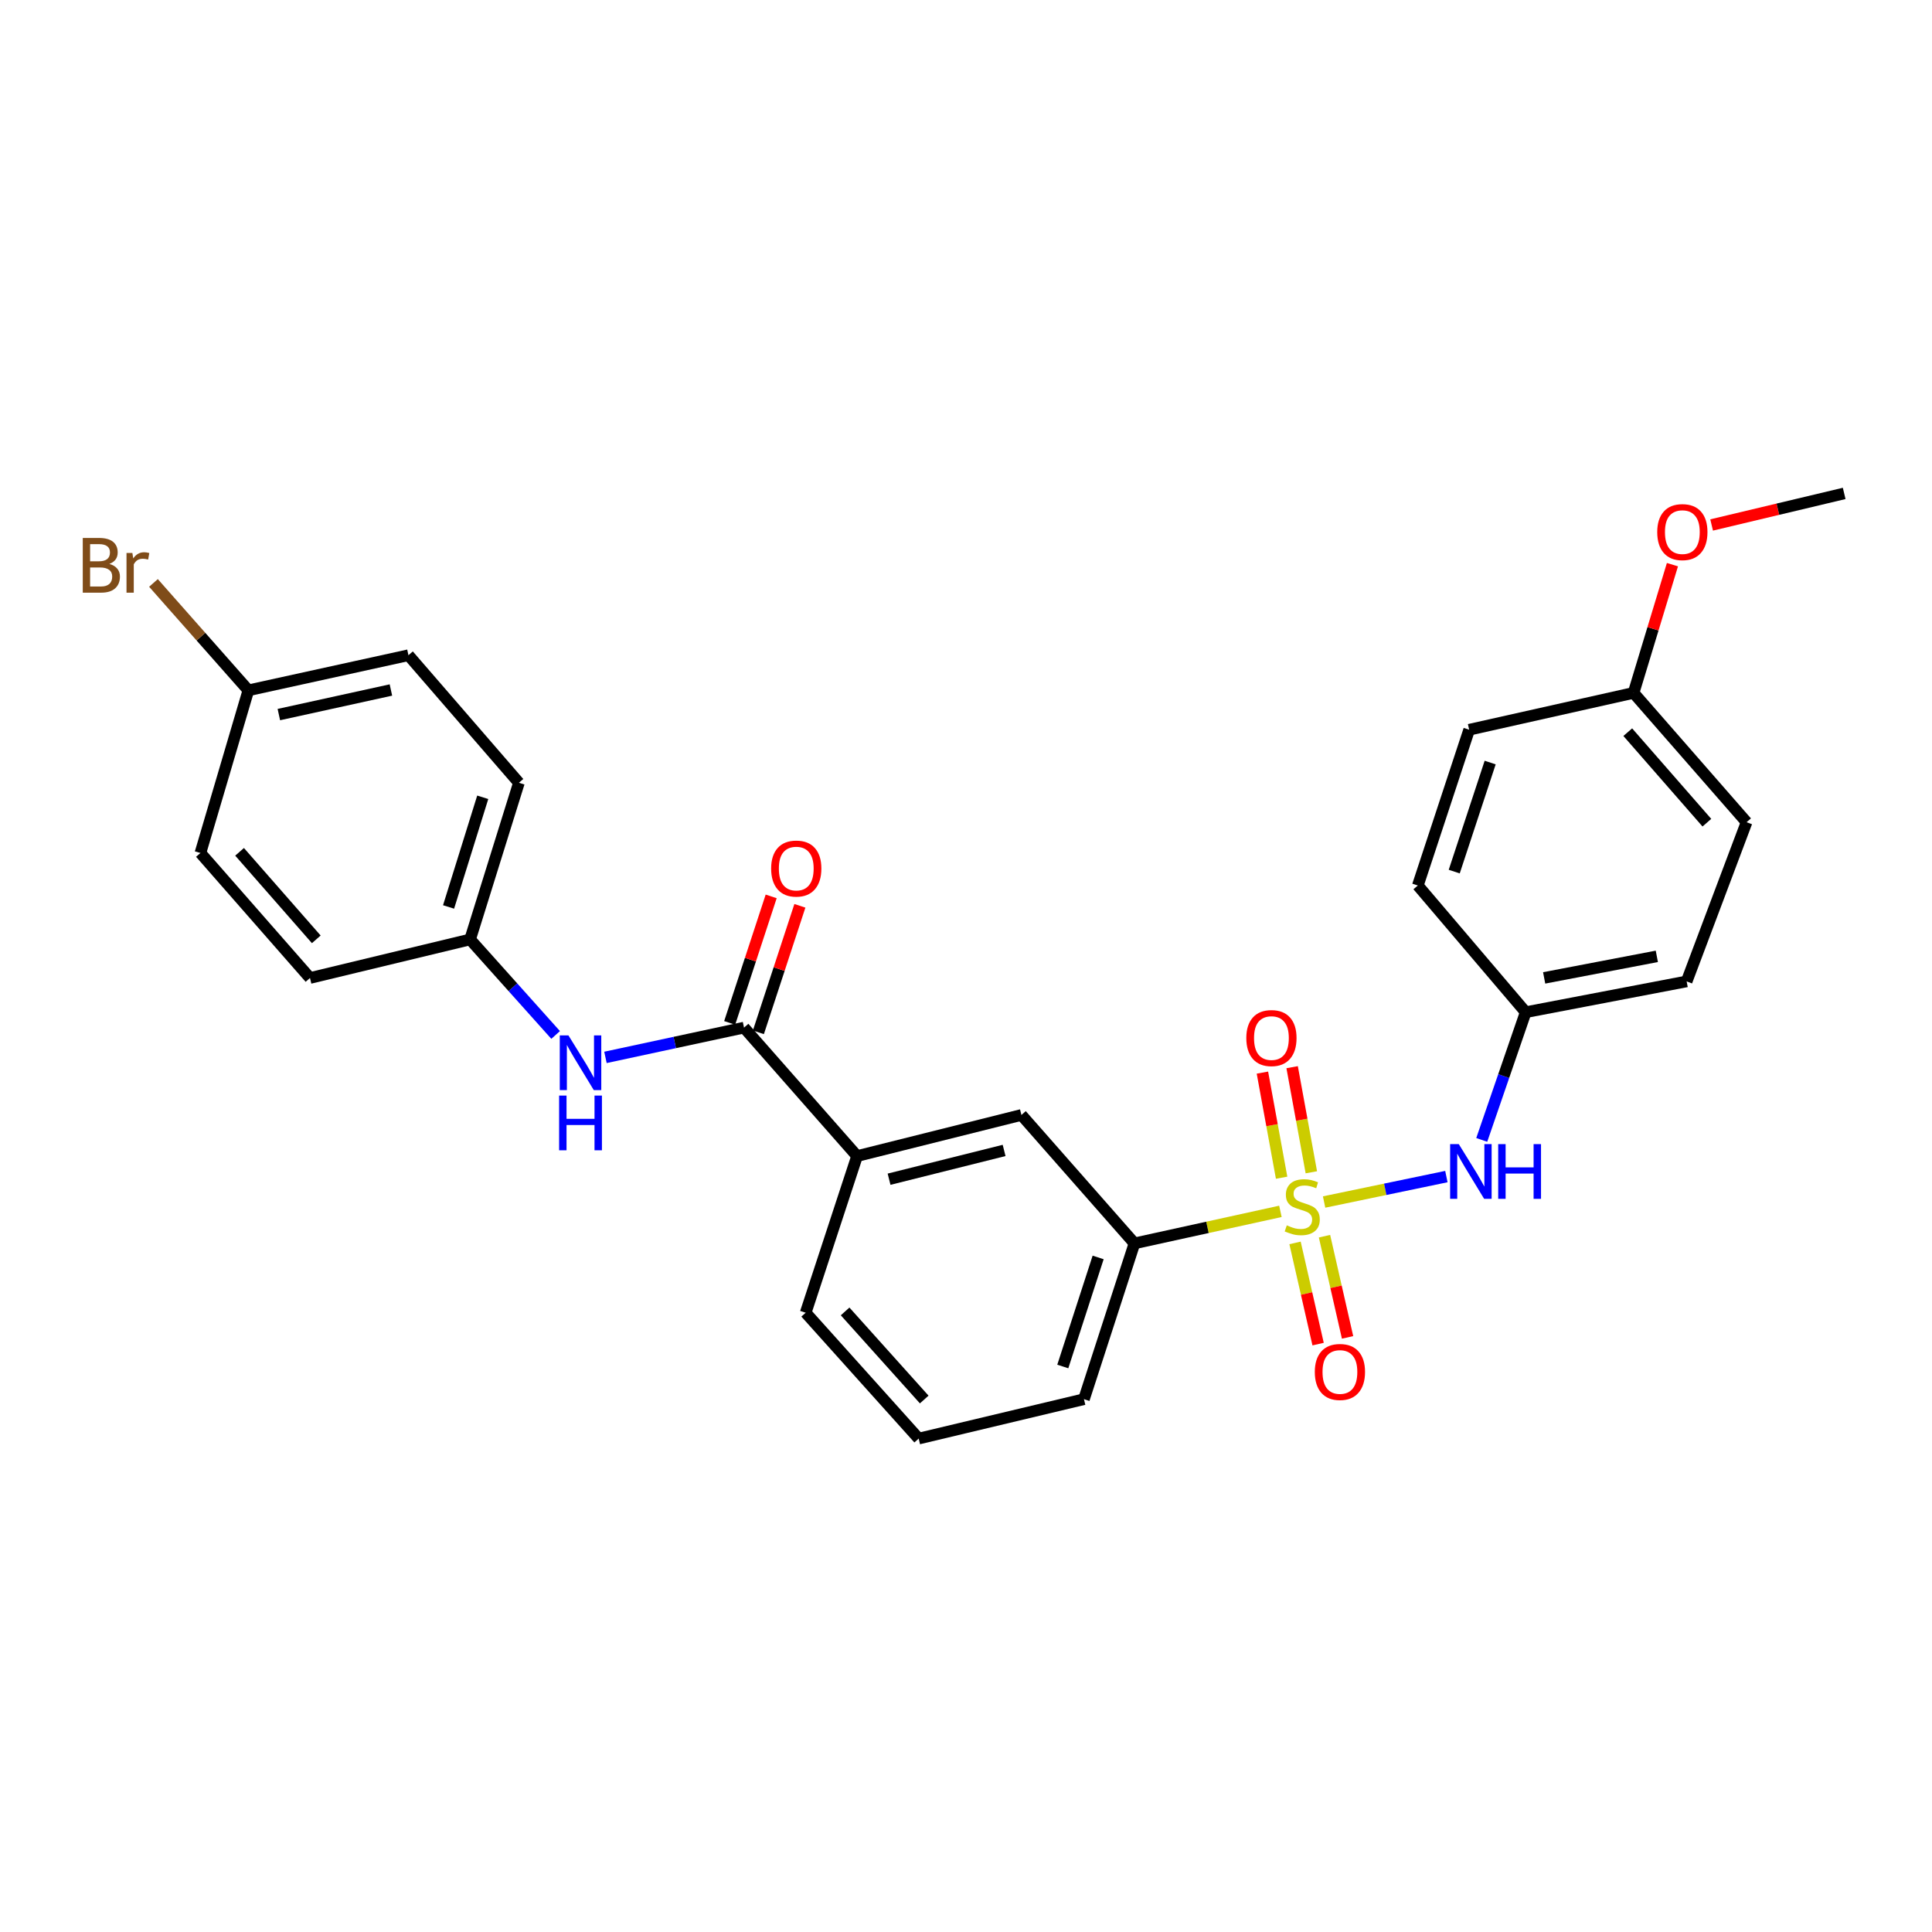 <?xml version='1.0' encoding='iso-8859-1'?>
<svg version='1.1' baseProfile='full'
              xmlns='http://www.w3.org/2000/svg'
                      xmlns:rdkit='http://www.rdkit.org/xml'
                      xmlns:xlink='http://www.w3.org/1999/xlink'
                  xml:space='preserve'
width='1000px' height='1000px' viewBox='0 0 1000 1000'>
<!-- END OF HEADER -->
<rect style='opacity:1.0;fill:#FFFFFF;stroke:none' width='1000' height='1000' x='0' y='0'> </rect>
<path class='bond-1' d='M 685.351,622.163 L 716.998,615.578' style='fill:none;fill-rule:evenodd;stroke:#CCCC00;stroke-width:6px;stroke-linecap:butt;stroke-linejoin:miter;stroke-opacity:1' />
<path class='bond-1' d='M 716.998,615.578 L 748.645,608.994' style='fill:none;fill-rule:evenodd;stroke:#0000FF;stroke-width:6px;stroke-linecap:butt;stroke-linejoin:miter;stroke-opacity:1' />
<path class='bond-2' d='M 662.739,626.996 L 624.967,635.283' style='fill:none;fill-rule:evenodd;stroke:#CCCC00;stroke-width:6px;stroke-linecap:butt;stroke-linejoin:miter;stroke-opacity:1' />
<path class='bond-2' d='M 624.967,635.283 L 587.194,643.571' style='fill:none;fill-rule:evenodd;stroke:#000000;stroke-width:6px;stroke-linecap:butt;stroke-linejoin:miter;stroke-opacity:1' />
<path class='bond-5' d='M 678.749,606.771 L 673.779,579.572' style='fill:none;fill-rule:evenodd;stroke:#CCCC00;stroke-width:6px;stroke-linecap:butt;stroke-linejoin:miter;stroke-opacity:1' />
<path class='bond-5' d='M 673.779,579.572 L 668.808,552.373' style='fill:none;fill-rule:evenodd;stroke:#FF0000;stroke-width:6px;stroke-linecap:butt;stroke-linejoin:miter;stroke-opacity:1' />
<path class='bond-5' d='M 663.363,609.583 L 658.393,582.384' style='fill:none;fill-rule:evenodd;stroke:#CCCC00;stroke-width:6px;stroke-linecap:butt;stroke-linejoin:miter;stroke-opacity:1' />
<path class='bond-5' d='M 658.393,582.384 L 653.423,555.185' style='fill:none;fill-rule:evenodd;stroke:#FF0000;stroke-width:6px;stroke-linecap:butt;stroke-linejoin:miter;stroke-opacity:1' />
<path class='bond-6' d='M 670.31,643.327 L 676.28,669.516' style='fill:none;fill-rule:evenodd;stroke:#CCCC00;stroke-width:6px;stroke-linecap:butt;stroke-linejoin:miter;stroke-opacity:1' />
<path class='bond-6' d='M 676.28,669.516 L 682.251,695.706' style='fill:none;fill-rule:evenodd;stroke:#FF0000;stroke-width:6px;stroke-linecap:butt;stroke-linejoin:miter;stroke-opacity:1' />
<path class='bond-6' d='M 685.559,639.85 L 691.53,666.04' style='fill:none;fill-rule:evenodd;stroke:#CCCC00;stroke-width:6px;stroke-linecap:butt;stroke-linejoin:miter;stroke-opacity:1' />
<path class='bond-6' d='M 691.53,666.04 L 697.5,692.229' style='fill:none;fill-rule:evenodd;stroke:#FF0000;stroke-width:6px;stroke-linecap:butt;stroke-linejoin:miter;stroke-opacity:1' />
<path class='bond-0' d='M 385.11,531.889 L 443.623,598.379' style='fill:none;fill-rule:evenodd;stroke:#000000;stroke-width:6px;stroke-linecap:butt;stroke-linejoin:miter;stroke-opacity:1' />
<path class='bond-3' d='M 385.11,531.889 L 349.246,539.596' style='fill:none;fill-rule:evenodd;stroke:#000000;stroke-width:6px;stroke-linecap:butt;stroke-linejoin:miter;stroke-opacity:1' />
<path class='bond-3' d='M 349.246,539.596 L 313.382,547.303' style='fill:none;fill-rule:evenodd;stroke:#0000FF;stroke-width:6px;stroke-linecap:butt;stroke-linejoin:miter;stroke-opacity:1' />
<path class='bond-8' d='M 392.541,534.327 L 403.28,501.587' style='fill:none;fill-rule:evenodd;stroke:#000000;stroke-width:6px;stroke-linecap:butt;stroke-linejoin:miter;stroke-opacity:1' />
<path class='bond-8' d='M 403.28,501.587 L 414.02,468.847' style='fill:none;fill-rule:evenodd;stroke:#FF0000;stroke-width:6px;stroke-linecap:butt;stroke-linejoin:miter;stroke-opacity:1' />
<path class='bond-8' d='M 377.68,529.452 L 388.419,496.712' style='fill:none;fill-rule:evenodd;stroke:#000000;stroke-width:6px;stroke-linecap:butt;stroke-linejoin:miter;stroke-opacity:1' />
<path class='bond-8' d='M 388.419,496.712 L 399.159,463.972' style='fill:none;fill-rule:evenodd;stroke:#FF0000;stroke-width:6px;stroke-linecap:butt;stroke-linejoin:miter;stroke-opacity:1' />
<path class='bond-9' d='M 766.947,590.016 L 778.321,556.964' style='fill:none;fill-rule:evenodd;stroke:#0000FF;stroke-width:6px;stroke-linecap:butt;stroke-linejoin:miter;stroke-opacity:1' />
<path class='bond-9' d='M 778.321,556.964 L 789.695,523.913' style='fill:none;fill-rule:evenodd;stroke:#000000;stroke-width:6px;stroke-linecap:butt;stroke-linejoin:miter;stroke-opacity:1' />
<path class='bond-7' d='M 587.194,643.571 L 528.69,577.099' style='fill:none;fill-rule:evenodd;stroke:#000000;stroke-width:6px;stroke-linecap:butt;stroke-linejoin:miter;stroke-opacity:1' />
<path class='bond-23' d='M 587.194,643.571 L 561.057,724.215' style='fill:none;fill-rule:evenodd;stroke:#000000;stroke-width:6px;stroke-linecap:butt;stroke-linejoin:miter;stroke-opacity:1' />
<path class='bond-23' d='M 568.395,650.845 L 550.099,707.296' style='fill:none;fill-rule:evenodd;stroke:#000000;stroke-width:6px;stroke-linecap:butt;stroke-linejoin:miter;stroke-opacity:1' />
<path class='bond-10' d='M 287.596,535.692 L 265.458,510.973' style='fill:none;fill-rule:evenodd;stroke:#0000FF;stroke-width:6px;stroke-linecap:butt;stroke-linejoin:miter;stroke-opacity:1' />
<path class='bond-10' d='M 265.458,510.973 L 243.321,486.254' style='fill:none;fill-rule:evenodd;stroke:#000000;stroke-width:6px;stroke-linecap:butt;stroke-linejoin:miter;stroke-opacity:1' />
<path class='bond-4' d='M 443.623,598.379 L 528.69,577.099' style='fill:none;fill-rule:evenodd;stroke:#000000;stroke-width:6px;stroke-linecap:butt;stroke-linejoin:miter;stroke-opacity:1' />
<path class='bond-4' d='M 460.179,610.36 L 519.725,595.464' style='fill:none;fill-rule:evenodd;stroke:#000000;stroke-width:6px;stroke-linecap:butt;stroke-linejoin:miter;stroke-opacity:1' />
<path class='bond-27' d='M 443.623,598.379 L 417.017,679.466' style='fill:none;fill-rule:evenodd;stroke:#000000;stroke-width:6px;stroke-linecap:butt;stroke-linejoin:miter;stroke-opacity:1' />
<path class='bond-14' d='M 789.695,523.913 L 733.867,458.335' style='fill:none;fill-rule:evenodd;stroke:#000000;stroke-width:6px;stroke-linecap:butt;stroke-linejoin:miter;stroke-opacity:1' />
<path class='bond-16' d='M 789.695,523.913 L 873.006,507.977' style='fill:none;fill-rule:evenodd;stroke:#000000;stroke-width:6px;stroke-linecap:butt;stroke-linejoin:miter;stroke-opacity:1' />
<path class='bond-16' d='M 799.253,506.16 L 857.571,495.005' style='fill:none;fill-rule:evenodd;stroke:#000000;stroke-width:6px;stroke-linecap:butt;stroke-linejoin:miter;stroke-opacity:1' />
<path class='bond-15' d='M 243.321,486.254 L 160.452,506.213' style='fill:none;fill-rule:evenodd;stroke:#000000;stroke-width:6px;stroke-linecap:butt;stroke-linejoin:miter;stroke-opacity:1' />
<path class='bond-17' d='M 243.321,486.254 L 268.589,405.167' style='fill:none;fill-rule:evenodd;stroke:#000000;stroke-width:6px;stroke-linecap:butt;stroke-linejoin:miter;stroke-opacity:1' />
<path class='bond-17' d='M 232.178,469.438 L 249.866,412.676' style='fill:none;fill-rule:evenodd;stroke:#000000;stroke-width:6px;stroke-linecap:butt;stroke-linejoin:miter;stroke-opacity:1' />
<path class='bond-11' d='M 128.554,357.315 L 211.414,339.138' style='fill:none;fill-rule:evenodd;stroke:#000000;stroke-width:6px;stroke-linecap:butt;stroke-linejoin:miter;stroke-opacity:1' />
<path class='bond-11' d='M 144.335,369.866 L 202.336,357.141' style='fill:none;fill-rule:evenodd;stroke:#000000;stroke-width:6px;stroke-linecap:butt;stroke-linejoin:miter;stroke-opacity:1' />
<path class='bond-13' d='M 128.554,357.315 L 103.996,329.522' style='fill:none;fill-rule:evenodd;stroke:#000000;stroke-width:6px;stroke-linecap:butt;stroke-linejoin:miter;stroke-opacity:1' />
<path class='bond-13' d='M 103.996,329.522 L 79.438,301.728' style='fill:none;fill-rule:evenodd;stroke:#7F4C19;stroke-width:6px;stroke-linecap:butt;stroke-linejoin:miter;stroke-opacity:1' />
<path class='bond-29' d='M 128.554,357.315 L 103.738,441.505' style='fill:none;fill-rule:evenodd;stroke:#000000;stroke-width:6px;stroke-linecap:butt;stroke-linejoin:miter;stroke-opacity:1' />
<path class='bond-12' d='M 845.531,358.636 L 904.027,425.569' style='fill:none;fill-rule:evenodd;stroke:#000000;stroke-width:6px;stroke-linecap:butt;stroke-linejoin:miter;stroke-opacity:1' />
<path class='bond-12' d='M 842.529,378.968 L 883.476,425.821' style='fill:none;fill-rule:evenodd;stroke:#000000;stroke-width:6px;stroke-linecap:butt;stroke-linejoin:miter;stroke-opacity:1' />
<path class='bond-22' d='M 845.531,358.636 L 855.59,325.453' style='fill:none;fill-rule:evenodd;stroke:#000000;stroke-width:6px;stroke-linecap:butt;stroke-linejoin:miter;stroke-opacity:1' />
<path class='bond-22' d='M 855.59,325.453 L 865.648,292.269' style='fill:none;fill-rule:evenodd;stroke:#FF0000;stroke-width:6px;stroke-linecap:butt;stroke-linejoin:miter;stroke-opacity:1' />
<path class='bond-28' d='M 845.531,358.636 L 760.438,377.709' style='fill:none;fill-rule:evenodd;stroke:#000000;stroke-width:6px;stroke-linecap:butt;stroke-linejoin:miter;stroke-opacity:1' />
<path class='bond-20' d='M 733.867,458.335 L 760.438,377.709' style='fill:none;fill-rule:evenodd;stroke:#000000;stroke-width:6px;stroke-linecap:butt;stroke-linejoin:miter;stroke-opacity:1' />
<path class='bond-20' d='M 752.707,451.137 L 771.307,394.698' style='fill:none;fill-rule:evenodd;stroke:#000000;stroke-width:6px;stroke-linecap:butt;stroke-linejoin:miter;stroke-opacity:1' />
<path class='bond-18' d='M 160.452,506.213 L 103.738,441.505' style='fill:none;fill-rule:evenodd;stroke:#000000;stroke-width:6px;stroke-linecap:butt;stroke-linejoin:miter;stroke-opacity:1' />
<path class='bond-18' d='M 163.707,486.197 L 124.007,440.902' style='fill:none;fill-rule:evenodd;stroke:#000000;stroke-width:6px;stroke-linecap:butt;stroke-linejoin:miter;stroke-opacity:1' />
<path class='bond-21' d='M 873.006,507.977 L 904.027,425.569' style='fill:none;fill-rule:evenodd;stroke:#000000;stroke-width:6px;stroke-linecap:butt;stroke-linejoin:miter;stroke-opacity:1' />
<path class='bond-19' d='M 268.589,405.167 L 211.414,339.138' style='fill:none;fill-rule:evenodd;stroke:#000000;stroke-width:6px;stroke-linecap:butt;stroke-linejoin:miter;stroke-opacity:1' />
<path class='bond-26' d='M 885.935,271.726 L 920.24,263.559' style='fill:none;fill-rule:evenodd;stroke:#FF0000;stroke-width:6px;stroke-linecap:butt;stroke-linejoin:miter;stroke-opacity:1' />
<path class='bond-26' d='M 920.24,263.559 L 954.545,255.392' style='fill:none;fill-rule:evenodd;stroke:#000000;stroke-width:6px;stroke-linecap:butt;stroke-linejoin:miter;stroke-opacity:1' />
<path class='bond-25' d='M 561.057,724.215 L 475.512,744.608' style='fill:none;fill-rule:evenodd;stroke:#000000;stroke-width:6px;stroke-linecap:butt;stroke-linejoin:miter;stroke-opacity:1' />
<path class='bond-24' d='M 417.017,679.466 L 475.512,744.608' style='fill:none;fill-rule:evenodd;stroke:#000000;stroke-width:6px;stroke-linecap:butt;stroke-linejoin:miter;stroke-opacity:1' />
<path class='bond-24' d='M 437.428,678.787 L 478.375,724.387' style='fill:none;fill-rule:evenodd;stroke:#000000;stroke-width:6px;stroke-linecap:butt;stroke-linejoin:miter;stroke-opacity:1' />
<path  class='atom-0' d='M 666.042 634.236
Q 666.362 634.356, 667.682 634.916
Q 669.002 635.476, 670.442 635.836
Q 671.922 636.156, 673.362 636.156
Q 676.042 636.156, 677.602 634.876
Q 679.162 633.556, 679.162 631.276
Q 679.162 629.716, 678.362 628.756
Q 677.602 627.796, 676.402 627.276
Q 675.202 626.756, 673.202 626.156
Q 670.682 625.396, 669.162 624.676
Q 667.682 623.956, 666.602 622.436
Q 665.562 620.916, 665.562 618.356
Q 665.562 614.796, 667.962 612.596
Q 670.402 610.396, 675.202 610.396
Q 678.482 610.396, 682.202 611.956
L 681.282 615.036
Q 677.882 613.636, 675.322 613.636
Q 672.562 613.636, 671.042 614.796
Q 669.522 615.916, 669.562 617.876
Q 669.562 619.396, 670.322 620.316
Q 671.122 621.236, 672.242 621.756
Q 673.402 622.276, 675.322 622.876
Q 677.882 623.676, 679.402 624.476
Q 680.922 625.276, 682.002 626.916
Q 683.122 628.516, 683.122 631.276
Q 683.122 635.196, 680.482 637.316
Q 677.882 639.396, 673.522 639.396
Q 671.002 639.396, 669.082 638.836
Q 667.202 638.316, 664.962 637.396
L 666.042 634.236
' fill='#CCCC00'/>
<path  class='atom-2' d='M 755.065 592.195
L 764.345 607.195
Q 765.265 608.675, 766.745 611.355
Q 768.225 614.035, 768.305 614.195
L 768.305 592.195
L 772.065 592.195
L 772.065 620.515
L 768.185 620.515
L 758.225 604.115
Q 757.065 602.195, 755.825 599.995
Q 754.625 597.795, 754.265 597.115
L 754.265 620.515
L 750.585 620.515
L 750.585 592.195
L 755.065 592.195
' fill='#0000FF'/>
<path  class='atom-2' d='M 775.465 592.195
L 779.305 592.195
L 779.305 604.235
L 793.785 604.235
L 793.785 592.195
L 797.625 592.195
L 797.625 620.515
L 793.785 620.515
L 793.785 607.435
L 779.305 607.435
L 779.305 620.515
L 775.465 620.515
L 775.465 592.195
' fill='#0000FF'/>
<path  class='atom-4' d='M 294.218 535.916
L 303.498 550.916
Q 304.418 552.396, 305.898 555.076
Q 307.378 557.756, 307.458 557.916
L 307.458 535.916
L 311.218 535.916
L 311.218 564.236
L 307.338 564.236
L 297.378 547.836
Q 296.218 545.916, 294.978 543.716
Q 293.778 541.516, 293.418 540.836
L 293.418 564.236
L 289.738 564.236
L 289.738 535.916
L 294.218 535.916
' fill='#0000FF'/>
<path  class='atom-4' d='M 289.398 567.068
L 293.238 567.068
L 293.238 579.108
L 307.718 579.108
L 307.718 567.068
L 311.558 567.068
L 311.558 595.388
L 307.718 595.388
L 307.718 582.308
L 293.238 582.308
L 293.238 595.388
L 289.398 595.388
L 289.398 567.068
' fill='#0000FF'/>
<path  class='atom-6' d='M 645.089 537.296
Q 645.089 530.496, 648.449 526.696
Q 651.809 522.896, 658.089 522.896
Q 664.369 522.896, 667.729 526.696
Q 671.089 530.496, 671.089 537.296
Q 671.089 544.176, 667.689 548.096
Q 664.289 551.976, 658.089 551.976
Q 651.849 551.976, 648.449 548.096
Q 645.089 544.216, 645.089 537.296
M 658.089 548.776
Q 662.409 548.776, 664.729 545.896
Q 667.089 542.976, 667.089 537.296
Q 667.089 531.736, 664.729 528.936
Q 662.409 526.096, 658.089 526.096
Q 653.769 526.096, 651.409 528.896
Q 649.089 531.696, 649.089 537.296
Q 649.089 543.016, 651.409 545.896
Q 653.769 548.776, 658.089 548.776
' fill='#FF0000'/>
<path  class='atom-7' d='M 680.541 710.123
Q 680.541 703.323, 683.901 699.523
Q 687.261 695.723, 693.541 695.723
Q 699.821 695.723, 703.181 699.523
Q 706.541 703.323, 706.541 710.123
Q 706.541 717.003, 703.141 720.923
Q 699.741 724.803, 693.541 724.803
Q 687.301 724.803, 683.901 720.923
Q 680.541 717.043, 680.541 710.123
M 693.541 721.603
Q 697.861 721.603, 700.181 718.723
Q 702.541 715.803, 702.541 710.123
Q 702.541 704.563, 700.181 701.763
Q 697.861 698.923, 693.541 698.923
Q 689.221 698.923, 686.861 701.723
Q 684.541 704.523, 684.541 710.123
Q 684.541 715.843, 686.861 718.723
Q 689.221 721.603, 693.541 721.603
' fill='#FF0000'/>
<path  class='atom-9' d='M 399.142 449.561
Q 399.142 442.761, 402.502 438.961
Q 405.862 435.161, 412.142 435.161
Q 418.422 435.161, 421.782 438.961
Q 425.142 442.761, 425.142 449.561
Q 425.142 456.441, 421.742 460.361
Q 418.342 464.241, 412.142 464.241
Q 405.902 464.241, 402.502 460.361
Q 399.142 456.481, 399.142 449.561
M 412.142 461.041
Q 416.462 461.041, 418.782 458.161
Q 421.142 455.241, 421.142 449.561
Q 421.142 444.001, 418.782 441.201
Q 416.462 438.361, 412.142 438.361
Q 407.822 438.361, 405.462 441.161
Q 403.142 443.961, 403.142 449.561
Q 403.142 455.281, 405.462 458.161
Q 407.822 461.041, 412.142 461.041
' fill='#FF0000'/>
<path  class='atom-14' d='M 56.599 291.887
Q 59.319 292.647, 60.679 294.327
Q 62.08 295.967, 62.08 298.407
Q 62.08 302.327, 59.559 304.567
Q 57.08 306.767, 52.359 306.767
L 42.84 306.767
L 42.84 278.447
L 51.2 278.447
Q 56.039 278.447, 58.48 280.407
Q 60.919 282.367, 60.919 285.967
Q 60.919 290.247, 56.599 291.887
M 46.639 281.647
L 46.639 290.527
L 51.2 290.527
Q 53.999 290.527, 55.44 289.407
Q 56.919 288.247, 56.919 285.967
Q 56.919 281.647, 51.2 281.647
L 46.639 281.647
M 52.359 303.567
Q 55.12 303.567, 56.599 302.247
Q 58.08 300.927, 58.08 298.407
Q 58.08 296.087, 56.44 294.927
Q 54.84 293.727, 51.76 293.727
L 46.639 293.727
L 46.639 303.567
L 52.359 303.567
' fill='#7F4C19'/>
<path  class='atom-14' d='M 68.519 286.207
L 68.96 289.047
Q 71.12 285.847, 74.639 285.847
Q 75.76 285.847, 77.279 286.247
L 76.68 289.607
Q 74.96 289.207, 73.999 289.207
Q 72.32 289.207, 71.2 289.887
Q 70.12 290.527, 69.24 292.087
L 69.24 306.767
L 65.48 306.767
L 65.48 286.207
L 68.519 286.207
' fill='#7F4C19'/>
<path  class='atom-23' d='M 857.782 275.413
Q 857.782 268.613, 861.142 264.813
Q 864.502 261.013, 870.782 261.013
Q 877.062 261.013, 880.422 264.813
Q 883.782 268.613, 883.782 275.413
Q 883.782 282.293, 880.382 286.213
Q 876.982 290.093, 870.782 290.093
Q 864.542 290.093, 861.142 286.213
Q 857.782 282.333, 857.782 275.413
M 870.782 286.893
Q 875.102 286.893, 877.422 284.013
Q 879.782 281.093, 879.782 275.413
Q 879.782 269.853, 877.422 267.053
Q 875.102 264.213, 870.782 264.213
Q 866.462 264.213, 864.102 267.013
Q 861.782 269.813, 861.782 275.413
Q 861.782 281.133, 864.102 284.013
Q 866.462 286.893, 870.782 286.893
' fill='#FF0000'/>
</svg>
